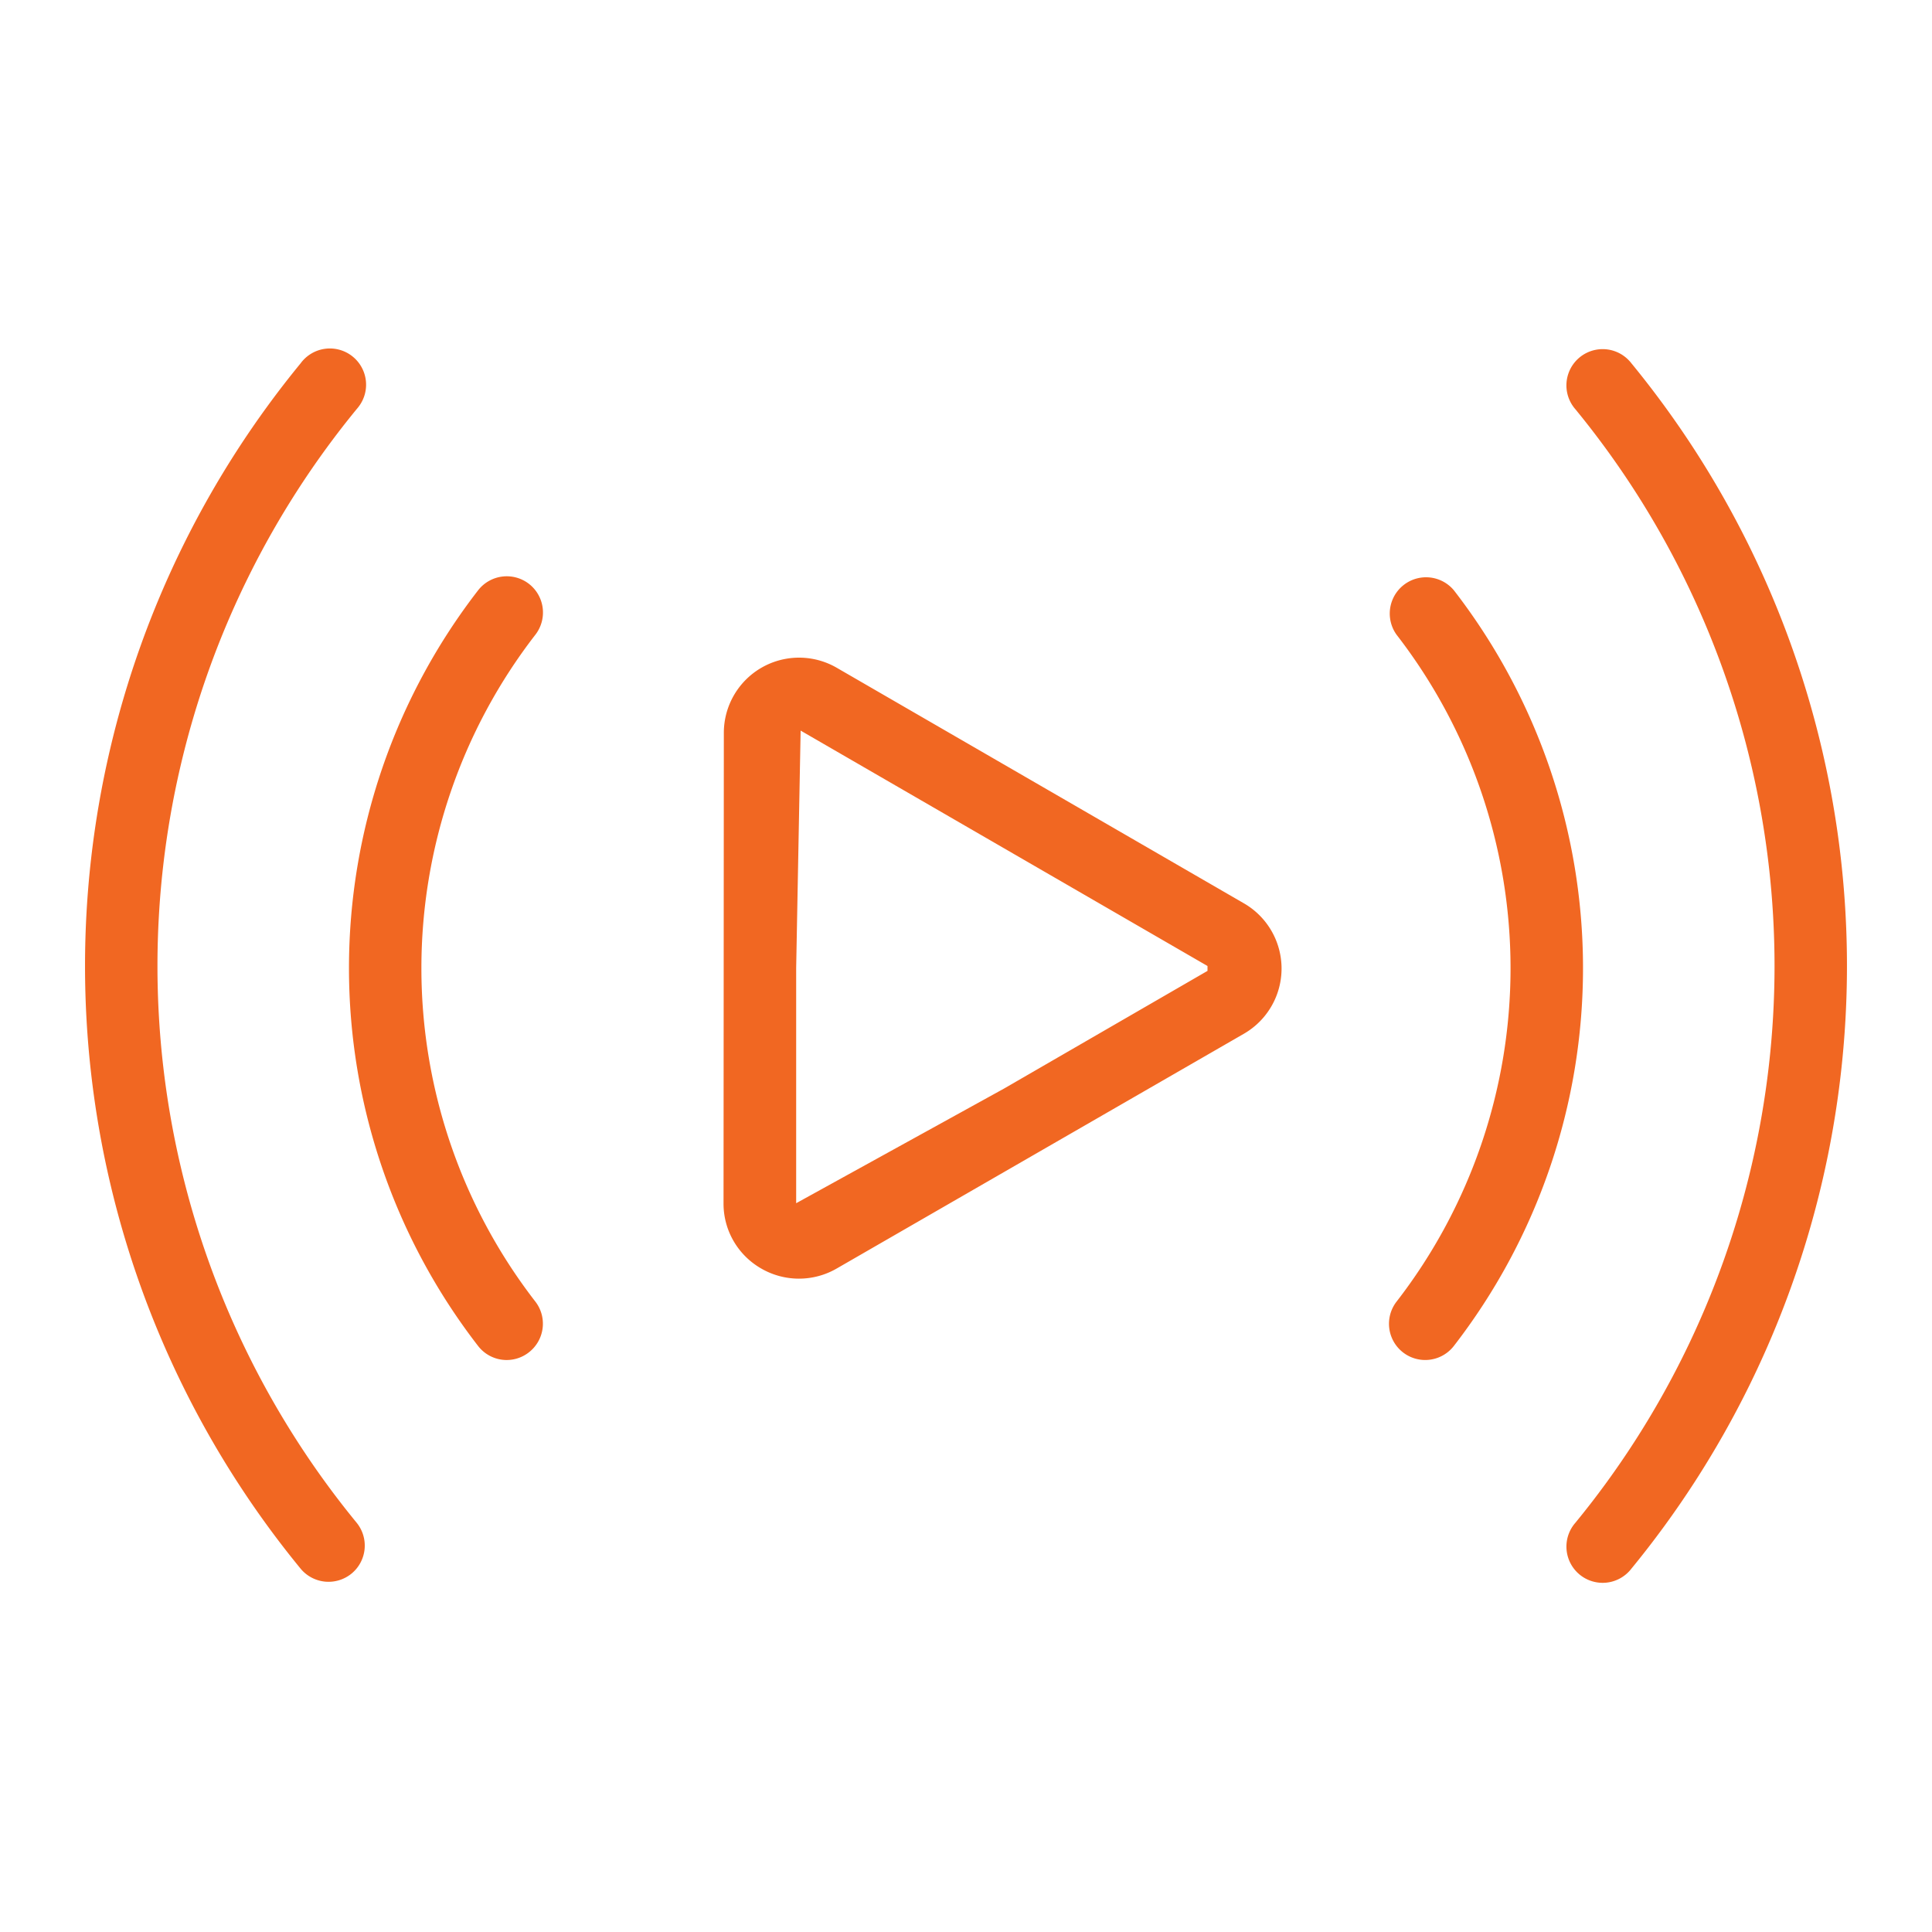 <svg xmlns="http://www.w3.org/2000/svg" xmlns:xlink="http://www.w3.org/1999/xlink" width="512" height="512" x="0" y="0" viewBox="0 0 32 32" style="enable-background:new 0 0 512 512" xml:space="preserve" class=""><g><path d="m20.603 14.962-6.741-3.9a1.246 1.246 0 0 0-1.873 1.08l-.005 7.787c-.003.446.236.859.623 1.081a1.248 1.248 0 0 0 1.249.002l6.747-3.89a1.247 1.247 0 0 0 0-2.16zM20 16.081l-3.368 1.948-3.445 1.9v-3.894l.074-3.934L20 16zM27.021 6.017c-.008-.01-.016-.021-.025-.03a.6.6 0 1 0-.902.792 14.54 14.54 0 0 1 0 18.442.6.6 0 1 0 .927.761 15.74 15.74 0 0 0 0-19.965z" fill="#f16722" opacity="1" data-original="#000000"></path><path d="M24.08 9.776a.601.601 0 0 0-.947.739 9.023 9.023 0 0 1 0 11.042.599.599 0 0 0 .946.738 10.224 10.224 0 0 0 .001-12.519zM5.906 6.778l.025-.03a.6.6 0 1 0-.952-.73 15.738 15.738 0 0 0 0 19.964.601.601 0 0 0 .843.082.6.6 0 0 0 .084-.844 14.54 14.54 0 0 1 0-18.442z" fill="#f16722" opacity="1" data-original="#000000"></path><path d="M8.763 9.672a.601.601 0 0 0-.843.104 10.225 10.225 0 0 0 0 12.519.597.597 0 0 0 .84.104.6.6 0 0 0 .106-.842 9.023 9.023 0 0 1 0-11.042.601.601 0 0 0-.103-.843z" fill="#f16722" opacity="1" data-original="#000000"></path></g></svg>